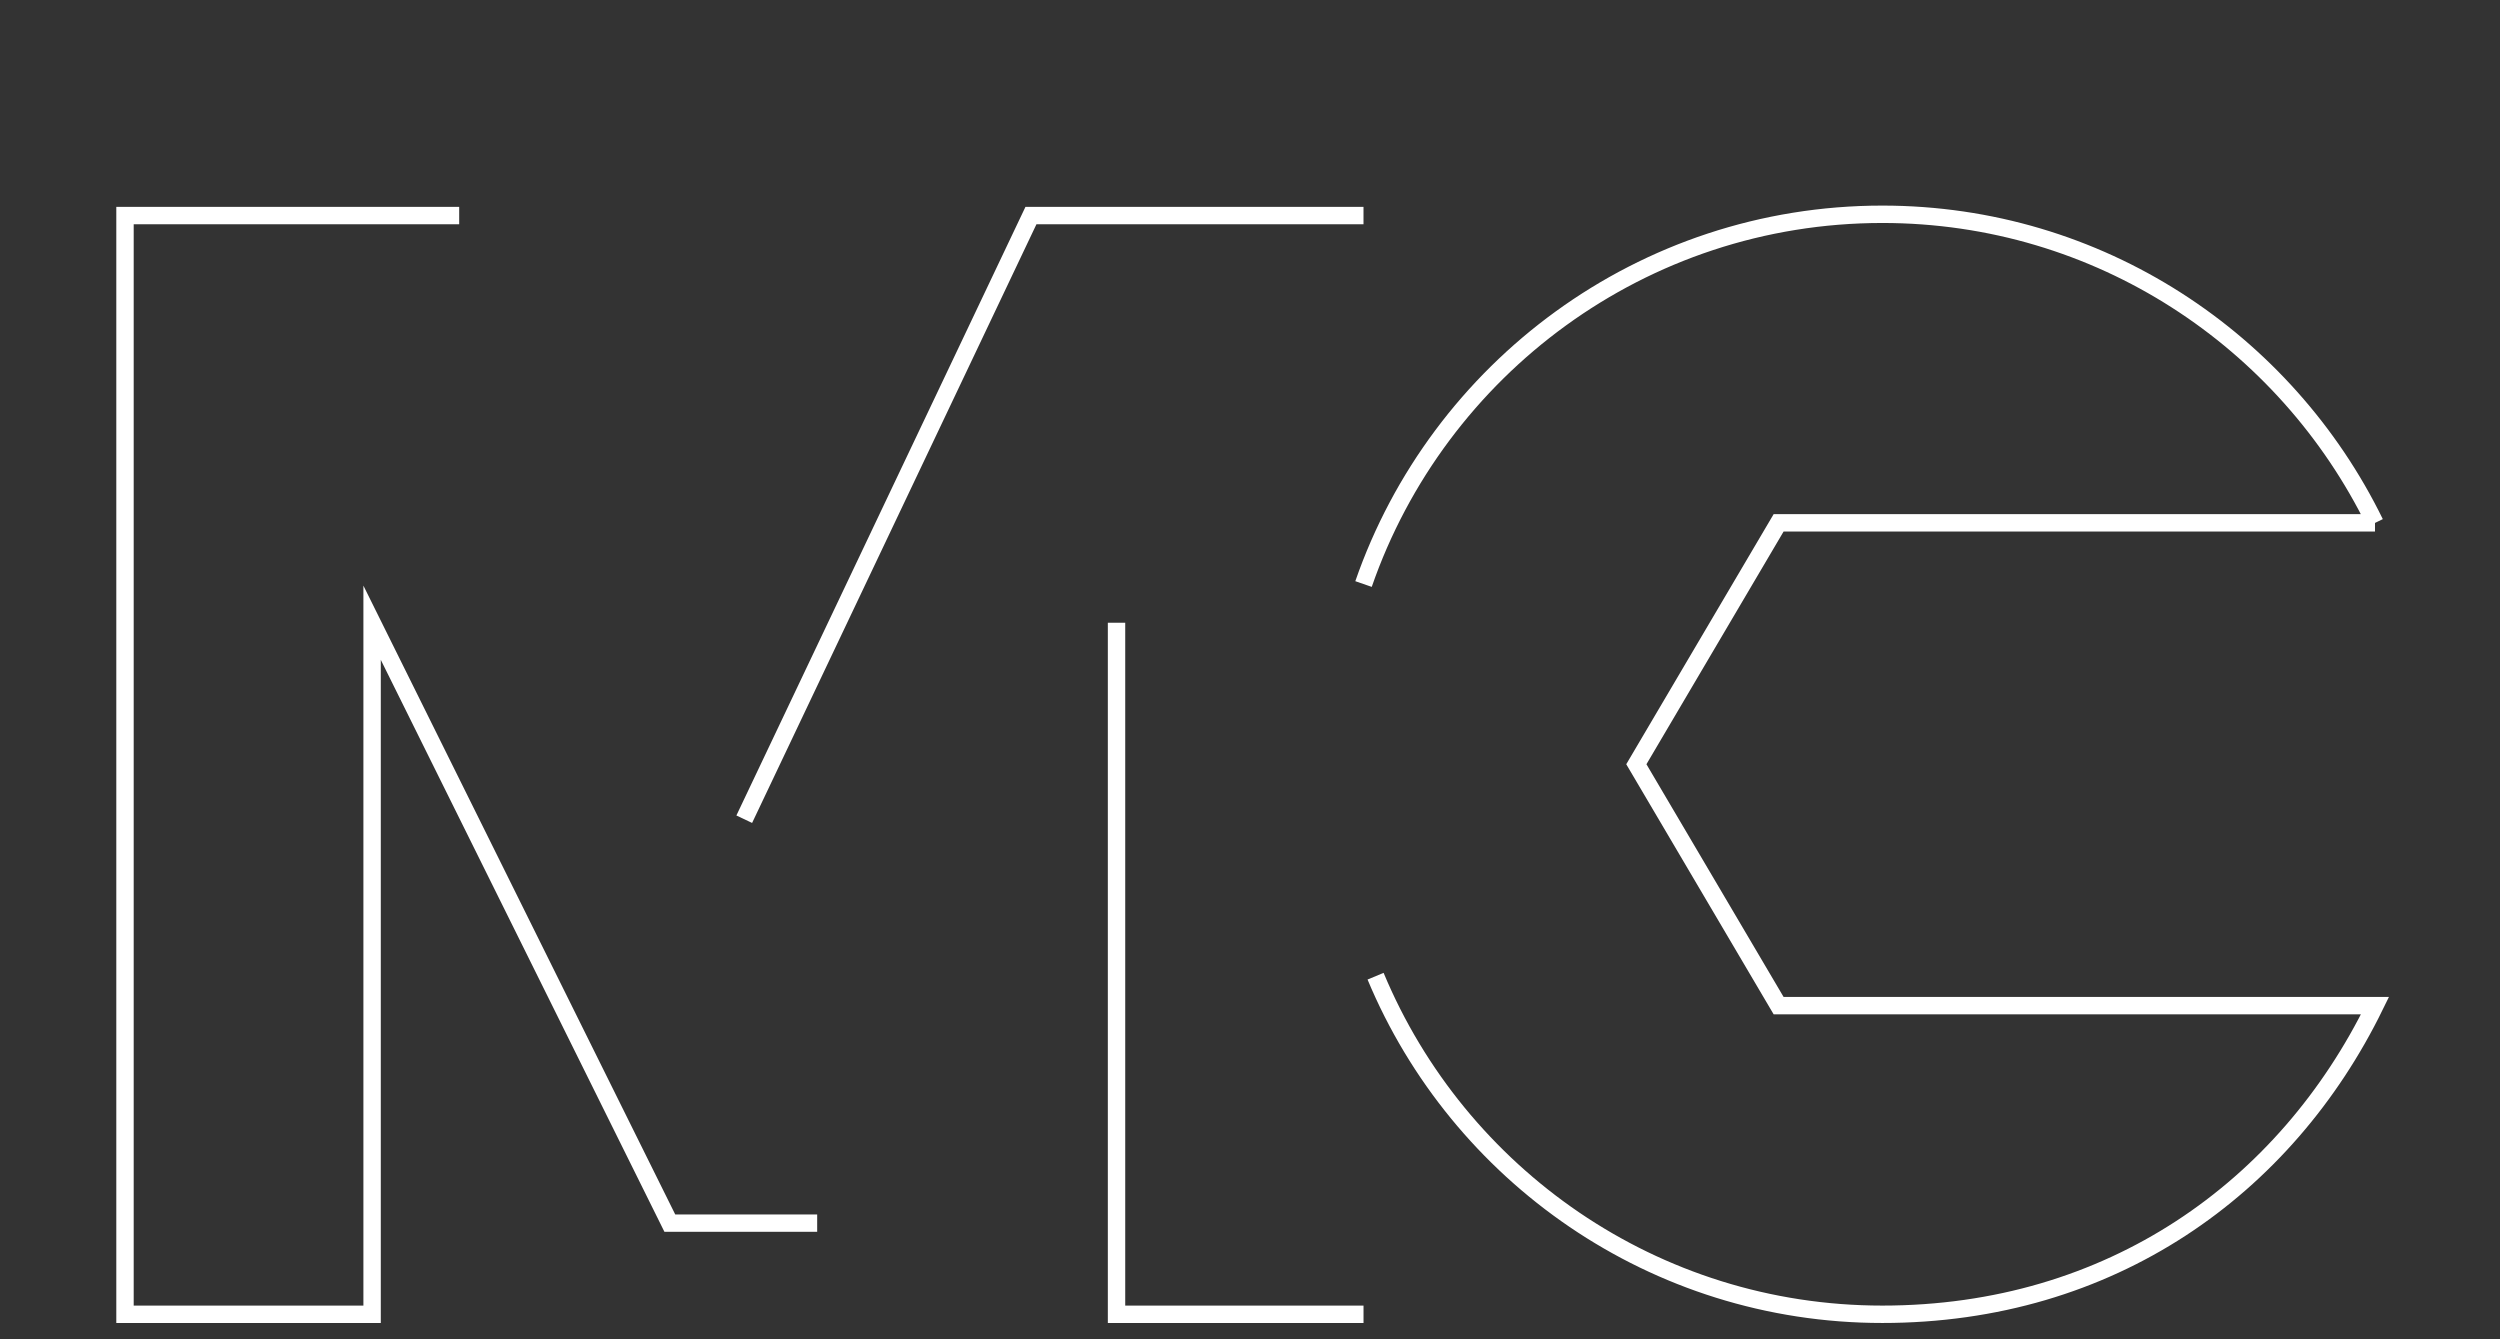 <svg width="560" height="300" viewBox="0 0 560 300" fill="none" xmlns="http://www.w3.org/2000/svg">
<rect x="0" y="0" width="560" height="300" fill="#333333" stroke="none"/>
<path d="M102.858 48.293H28V294.4H83.35V139.491L150.041 273.981H183.047M250.102 139.491V294.399H305.429M305.425 48.293H230.93L166.711 183.503M308.129 218.668C326.684 263.153 370.51 294.4 421.641 294.4C472.771 294.4 511.992 266.169 532 225.264H398.412L366.541 171.189L398.412 117.114H532M532 117.136C511.992 76.231 470.163 48 421.641 48C367.856 48 322.125 82.624 305.429 130.824" stroke="white" stroke-width="3.896" stroke-miterlimit="10.43"/>
</svg>
